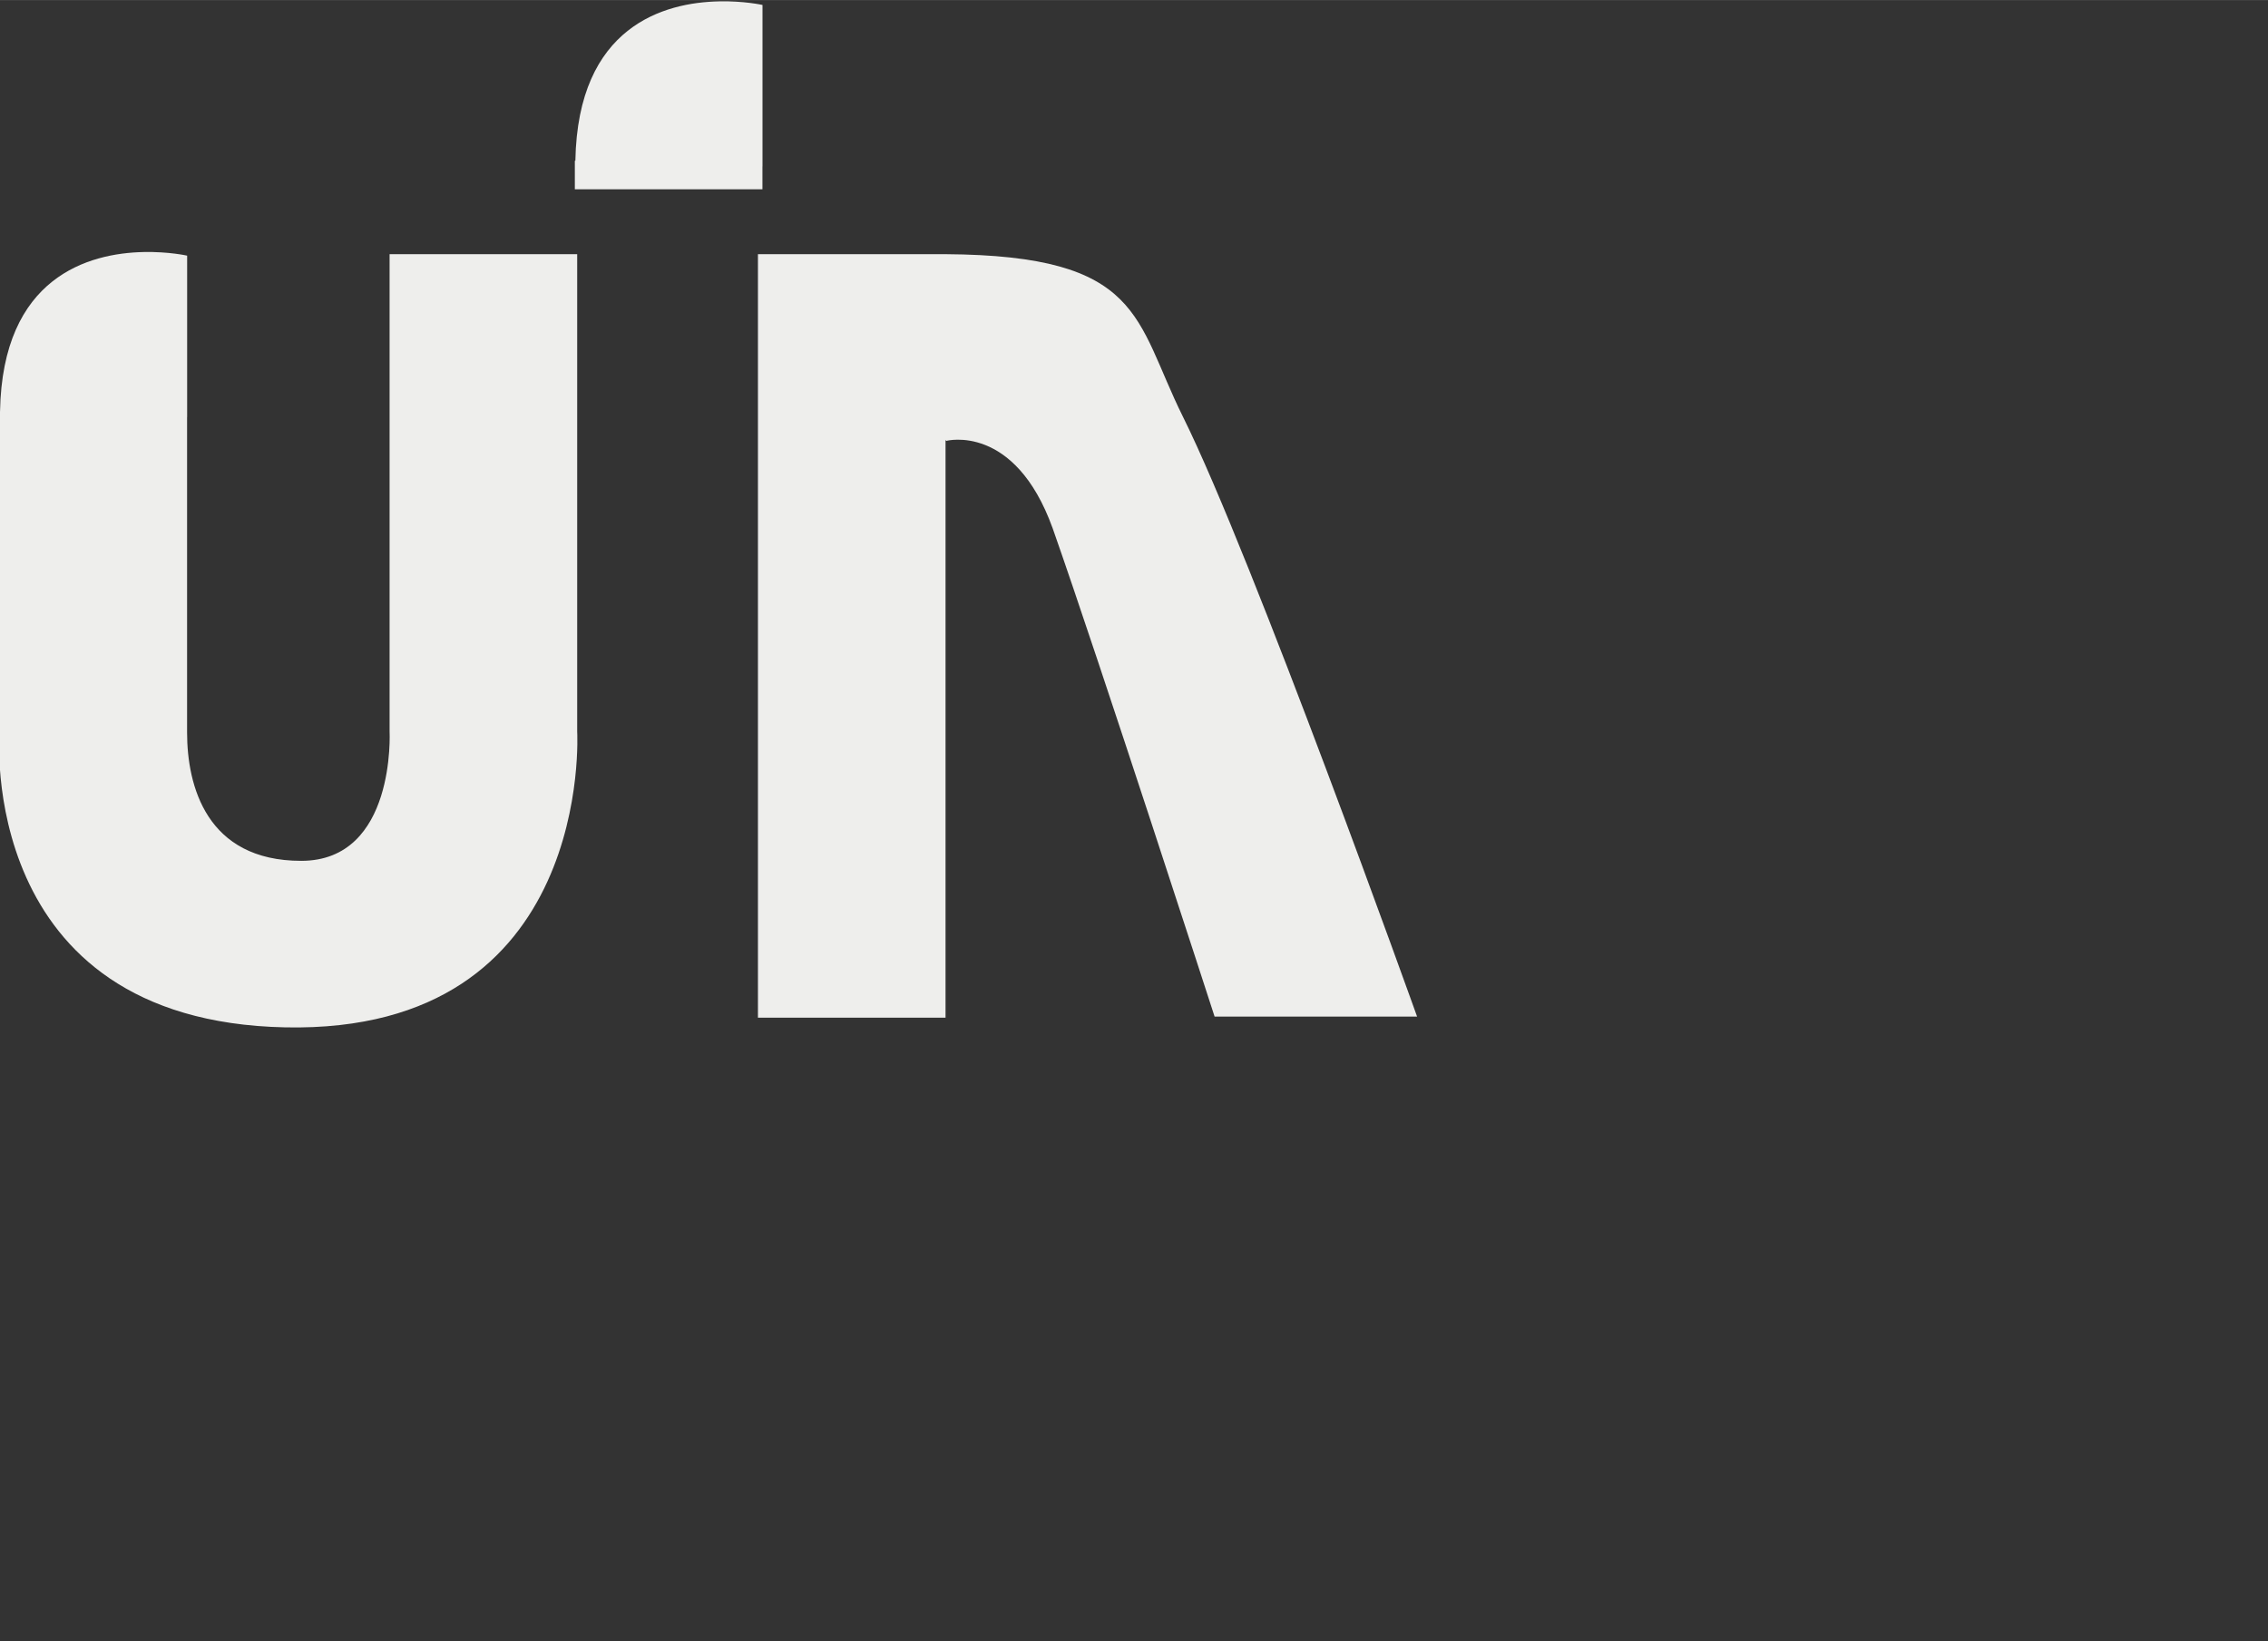 <?xml version="1.0" encoding="UTF-8" standalone="no"?>
<!-- Created with Inkscape (http://www.inkscape.org/) -->

<svg
   xmlns:dc="http://purl.org/dc/elements/1.1/"
   xmlns:cc="http://creativecommons.org/ns#"
   xmlns:rdf="http://www.w3.org/1999/02/22-rdf-syntax-ns#"
   xmlns:svg="http://www.w3.org/2000/svg"
   xmlns="http://www.w3.org/2000/svg"
   xmlns:sodipodi="http://sodipodi.sourceforge.net/DTD/sodipodi-0.dtd"
   xmlns:inkscape="http://www.inkscape.org/namespaces/inkscape"
   width="55.27"
   height="40"
   viewBox="0 0 14.624 10.583"
   version="1.1"
   id="svg4554"
   inkscape:version="0.92.0 r15299"
   sodipodi:docname="UIA.LOGO.svg">
  <rect x="0" y="0" width="14.624" height="10.583" fill="#333333" stroke="none"/>
  <defs
     id="defs4548" />
  <sodipodi:namedview
     id="base"
     pagecolor="#ffffff"
     bordercolor="#666666"
     borderopacity="1.0"
     inkscape:pageopacity="0.0"
     inkscape:pageshadow="2"
     inkscape:zoom="9.5863327"
     inkscape:cx="34.330282"
     inkscape:cy="17.972015"
     inkscape:document-units="mm"
     inkscape:current-layer="layer1"
     showgrid="false"
     showborder="false"
     units="px"
     fit-margin-top="0"
     fit-margin-left="0"
     fit-margin-right="0"
     fit-margin-bottom="0"
     inkscape:window-width="1920"
     inkscape:window-height="1018"
     inkscape:window-x="-8"
     inkscape:window-y="-8"
     inkscape:window-maximized="1" />
  <g
     inkscape:label="Capa 1"
     inkscape:groupmode="layer"
     id="layer1"
     transform="translate(-56.549,-82.507)">
    <rect
       style="opacity:1;fill:none;fill-opacity:1;stroke:none;stroke-width:0.732;stroke-linecap:round;stroke-linejoin:round;stroke-miterlimit:4;stroke-dasharray:none;stroke-dashoffset:0;stroke-opacity:1"
       id="rect4486"
       width="18.161"
       height="10.583"
       x="56.549"
       y="82.507" />
    <g
       id="g5112"
       transform="matrix(0.14,0,0,0.14,71.063,60.542)"
       style="fill:#eeeeec">
      <path
         id="rect4505"
         d="m -97.052,168.499 c -2.513,0.052 -6.507,1.124 -6.618,7.342 h -0.024 v 14.788 c 0,0 -1.096,13.287 13.16,13.582 14.257,0.295 13.446,-13.63 13.446,-13.63 v -21.983 h -8.64 v 21.983 c 0,0 0.306,5.96 -4.069,5.96 -4.375,0 -5.258,-3.468 -5.258,-5.912 v -14.528 h 0.003 v -7.435 c 0,0 -0.842,-0.191 -2,-0.167 z"
         style="opacity:1;fill:#eeeeec;fill-opacity:1;stroke:none;stroke-width:0.752;stroke-linecap:round;stroke-linejoin:round;stroke-miterlimit:4;stroke-dasharray:none;stroke-dashoffset:0;stroke-opacity:1"
         inkscape:connector-curvature="0" />
      <path
         sodipodi:nodetypes="ccccccscscc"
         inkscape:connector-curvature="0"
         id="path4518"
         d="m -68.763,168.599 v 35.167 h 8.64 v -26.607 c 0.003,0.003 0.037,0.038 0.037,0.038 0,0 3.142,-0.831 4.895,4.021 2.156,6.126 7.46,22.497 7.46,22.497 h 9.326 c 0,0 -7.559,-21.138 -10.782,-27.626 -2.233,-4.493 -1.829,-7.433 -10.935,-7.491 z"
         style="opacity:1;fill:#eeeeec;fill-opacity:1;stroke:none;stroke-width:1.106;stroke-linecap:round;stroke-linejoin:round;stroke-miterlimit:4;stroke-dasharray:none;stroke-dashoffset:0;stroke-opacity:1" />
      <path
         id="path4529"
         d="m -70.554,156.953 c -2.513,0.052 -6.507,1.124 -6.618,7.342 h -0.024 v 1.313 h 8.64 v -1.054 h 0.003 v -7.435 c 0,0 -0.842,-0.191 -2,-0.167 z"
         style="opacity:1;fill:#eeeeec;fill-opacity:1;stroke:none;stroke-width:0.752;stroke-linecap:round;stroke-linejoin:round;stroke-miterlimit:4;stroke-dasharray:none;stroke-dashoffset:0;stroke-opacity:1"
         inkscape:connector-curvature="0" />
    </g>
  </g>
</svg>
